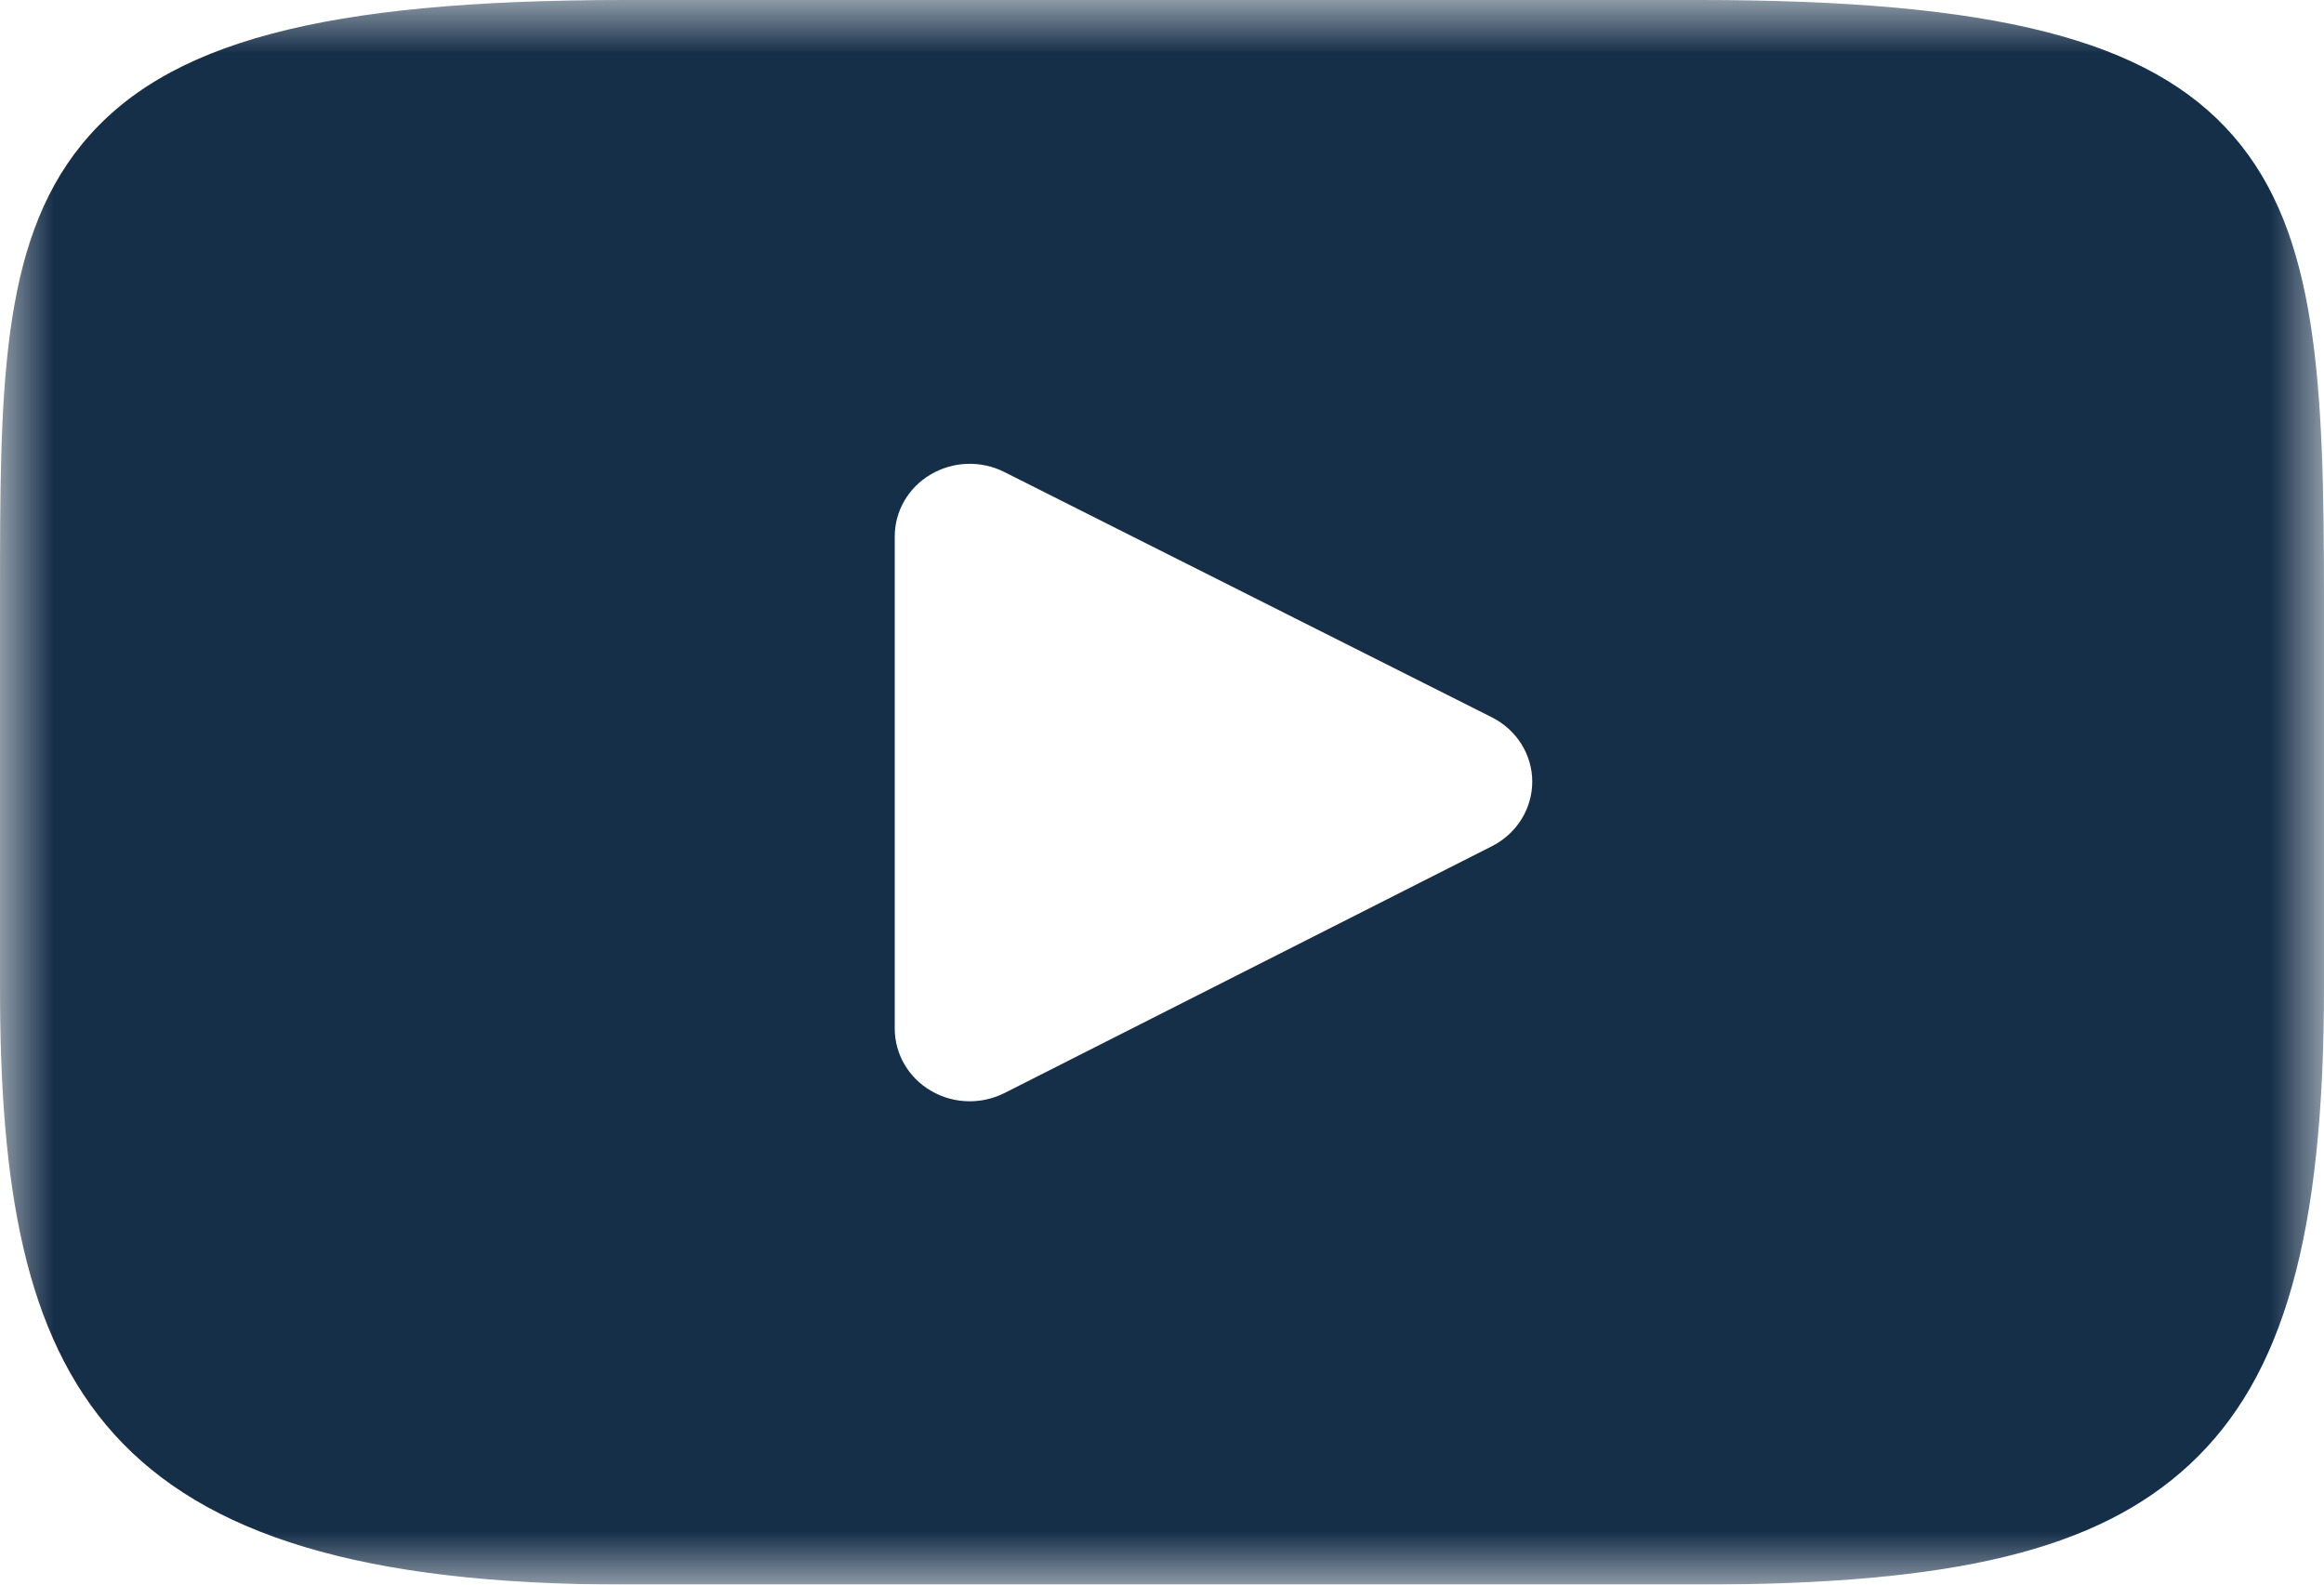 <svg xmlns="http://www.w3.org/2000/svg" width="22" height="15" viewBox="0 0 22 15" xmlns:xlink="http://www.w3.org/1999/xlink">
  <defs>
    <polygon id="a" points="0 0 0 15 22 15 22 0"/>
  </defs>
  <g fill="none" fill-rule="evenodd">
    <mask id="b" fill="white">
      <use xlink:href="#a"/>
    </mask>
    <path fill="#162F49" fill-rule="nonzero" d="M21.142,1.288 C20.348,0.373 18.882,0 16.082,0 L5.918,0 C3.054,0 1.562,0.397 0.771,1.371 C0,2.32 0,3.719 0,5.655 L0,9.345 C0,13.096 0.915,15 5.918,15 L16.082,15 C18.511,15 19.856,14.671 20.727,13.864 C21.619,13.036 22,11.685 22,9.345 L22,5.655 C22,3.613 21.94,2.206 21.142,1.288 Z M14.124,8.01 L9.509,10.347 C9.405,10.399 9.292,10.425 9.18,10.425 C9.052,10.425 8.925,10.392 8.812,10.325 C8.6,10.201 8.47,9.978 8.47,9.737 L8.47,5.078 C8.47,4.838 8.599,4.615 8.811,4.491 C9.023,4.366 9.287,4.357 9.507,4.468 L14.122,6.79 C14.357,6.908 14.505,7.143 14.505,7.399 C14.505,7.656 14.358,7.891 14.124,8.01 Z" mask="url(#b)"/>
  </g>
</svg>
